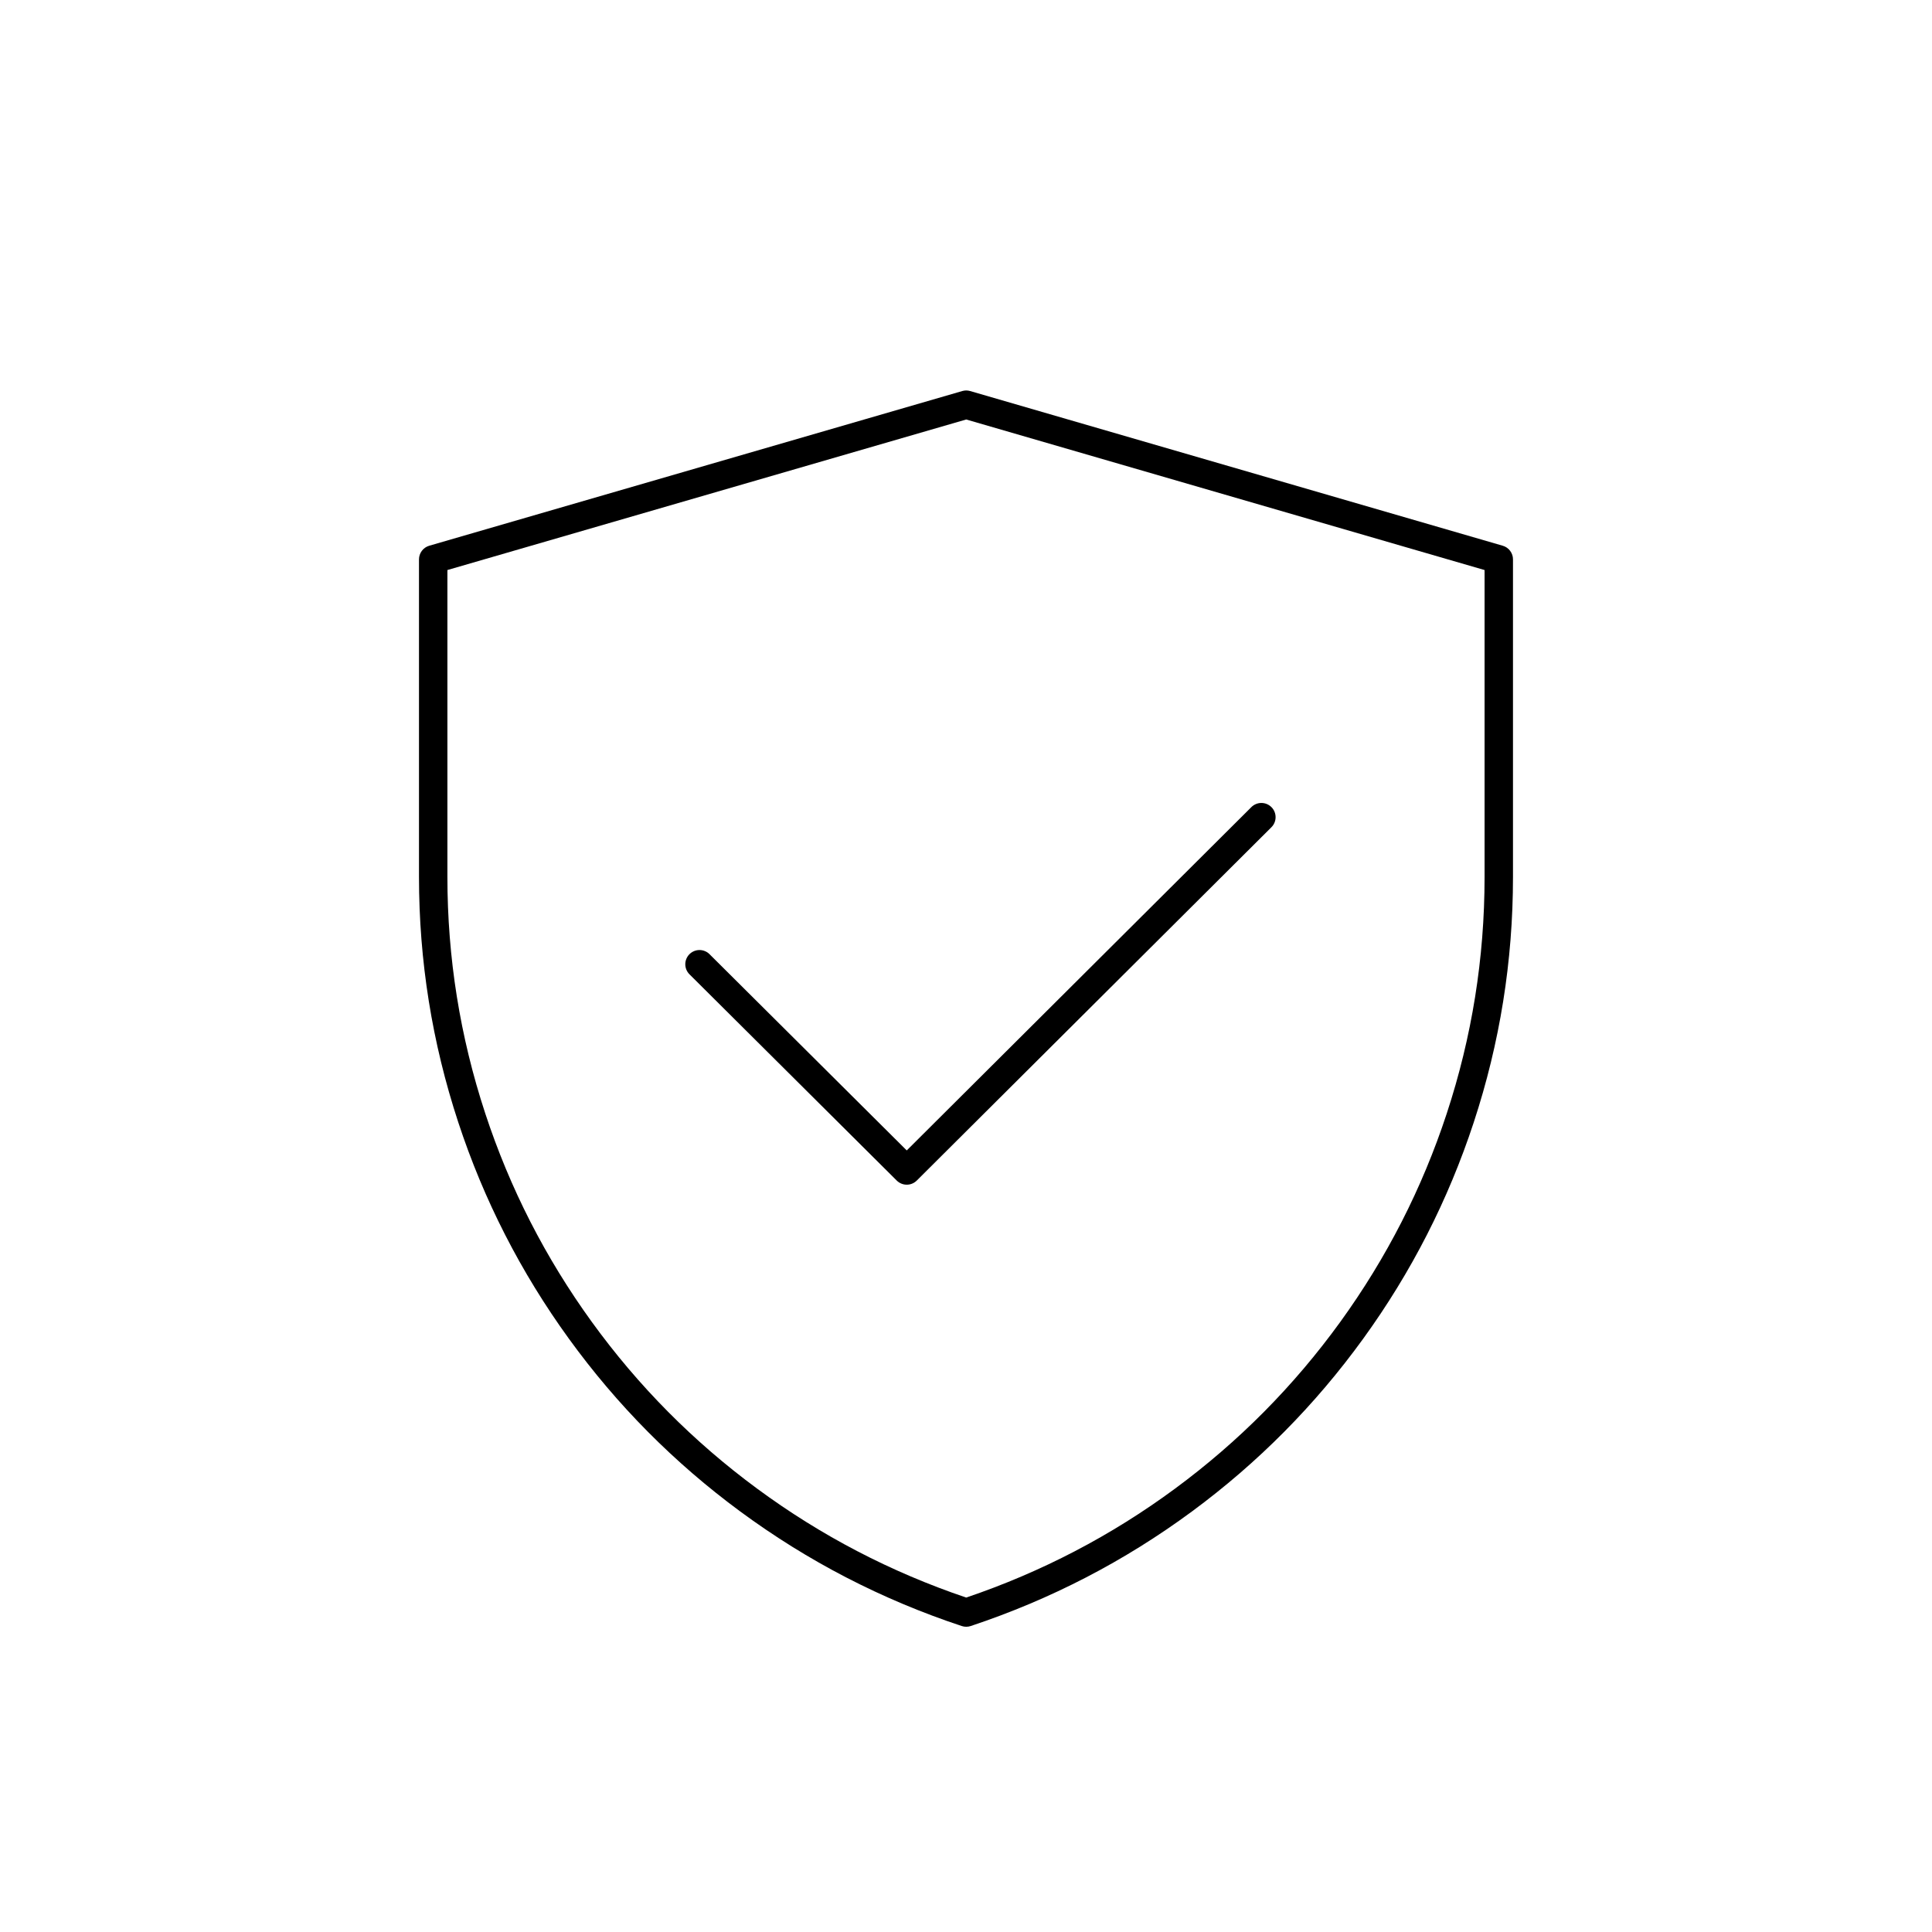 <svg xmlns="http://www.w3.org/2000/svg" xmlns:xlink="http://www.w3.org/1999/xlink" fill="none" version="1.1" width="136" height="136" viewBox="0 0 136 136"><defs><clipPath id="master_svg0_66_07"><rect x="29" y="27" width="78" height="88" rx="0"/></clipPath></defs><g><g clip-path="url(#master_svg0_66_07)"><g><g><g><path d="M29.494,39.376L29.494,61.718Q29.494,70.59,32.256,78.994Q34.955,87.208,40.042,94.23Q45.129,101.253,52.106,106.396Q59.243,111.659,67.7,114.462Q67.853,114.513,68.015,114.513Q68.176,114.513,68.33,114.462Q76.778,111.655,83.908,106.395Q90.878,101.252,95.961,94.235Q101.043,87.217,103.741,79.01Q106.502,70.613,106.504,61.748L106.504,39.376Q106.504,39.295,106.492,39.216Q106.479,39.136,106.453,39.059Q106.428,38.983,106.39,38.912Q106.353,38.84,106.304,38.776Q106.256,38.711,106.198,38.655Q106.139,38.599,106.073,38.553Q106.007,38.507,105.934,38.473Q105.861,38.438,105.783,38.416L68.293,27.527Q68.014,27.446,67.736,27.527L30.215,38.416Q30.138,38.438,30.065,38.473Q29.992,38.507,29.926,38.553Q29.859,38.599,29.801,38.655Q29.743,38.711,29.695,38.775Q29.646,38.84,29.609,38.911Q29.571,38.983,29.546,39.059Q29.52,39.136,29.507,39.216Q29.494,39.295,29.494,39.376ZM34.156,78.37Q31.494,70.27,31.494,61.718L31.494,40.127L68.014,29.529L104.504,40.127L104.504,61.748Q104.502,70.292,101.841,78.385Q99.24,86.296,94.341,93.062Q89.441,99.827,82.721,104.785Q75.979,109.759,68.014,112.458Q60.041,109.762,53.293,104.787Q46.566,99.827,41.662,93.057Q36.758,86.287,34.156,78.37Z" fill-rule="evenodd" fill="#000000" fill-opacity="1"/></g><g><path d="M89.499,58.232L89.5,58.23Q89.641,58.09,89.717,57.907Q89.793,57.723,89.793,57.525L89.793,57.523Q89.793,57.325,89.718,57.141Q89.642,56.958,89.502,56.817L89.5,56.816Q89.36,56.675,89.176,56.599Q88.992,56.523,88.793,56.523Q88.595,56.523,88.412,56.599Q88.228,56.675,88.088,56.815L63.829,80.983L49.946,67.168L49.946,67.167Q49.805,67.027,49.622,66.952Q49.439,66.876,49.24,66.876L49.238,66.876Q49.039,66.877,48.855,66.953Q48.672,67.03,48.531,67.171Q48.392,67.311,48.316,67.495Q48.24,67.678,48.24,67.876L48.24,67.876L48.24,67.878L48.24,67.879Q48.241,68.077,48.317,68.261Q48.394,68.445,48.535,68.585L48.535,68.585L63.124,83.103Q63.194,83.172,63.276,83.227Q63.358,83.281,63.448,83.318Q63.539,83.356,63.635,83.375Q63.732,83.394,63.83,83.394Q63.928,83.394,64.025,83.375Q64.121,83.356,64.212,83.318Q64.302,83.281,64.384,83.226Q64.466,83.172,64.536,83.102L89.499,58.232Z" fill-rule="evenodd" fill="#000000" fill-opacity="1"/></g></g></g></g></g></svg>